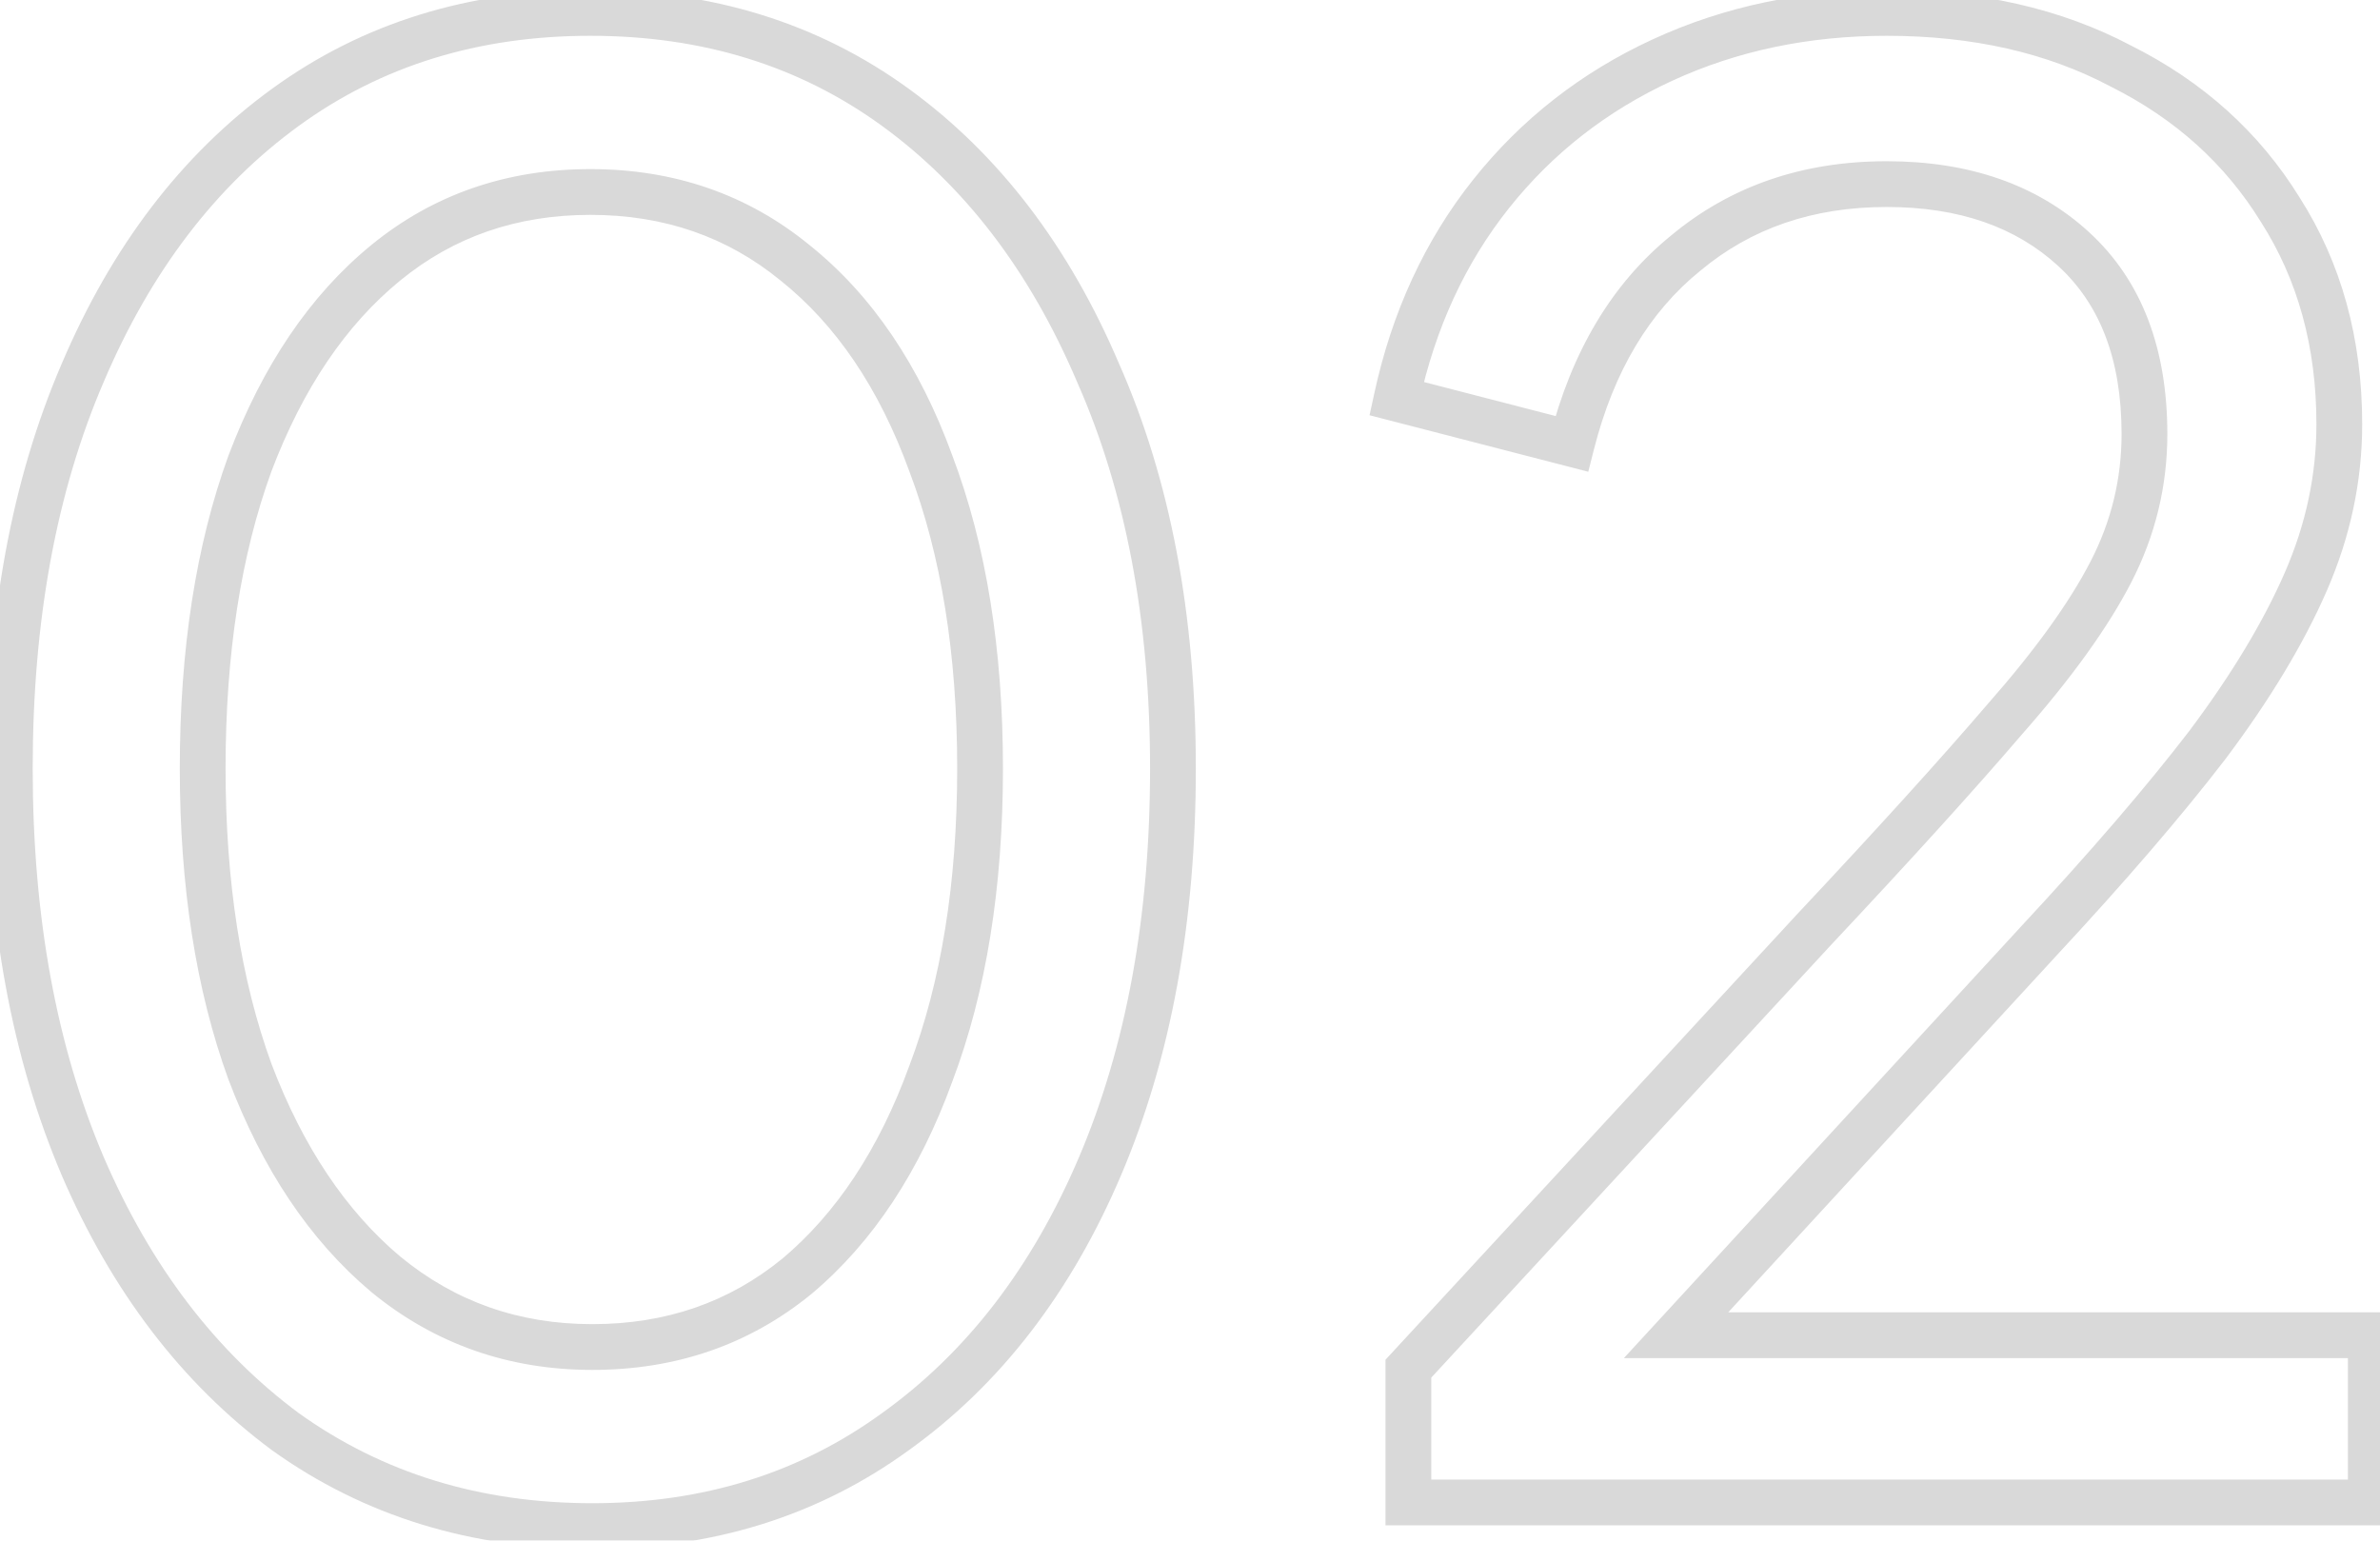 <svg width="156" height="101" viewBox="0 0 156 101" fill="none" xmlns="http://www.w3.org/2000/svg">
<mask id="path-1-outside-1_428_16" maskUnits="userSpaceOnUse" x="-1" y="-1.5" width="158" height="104" fill="black">
<rect fill="white" x="-1" y="-1.5" width="158" height="104"/>
<path d="M38.827 100.048C31.173 100.048 24.465 97.984 18.703 93.856C13.027 89.642 8.598 83.837 5.416 76.441C2.234 68.959 0.643 60.273 0.643 50.383C0.643 40.493 2.234 31.85 5.416 24.454C8.598 16.972 13.027 11.167 18.703 7.039C24.379 2.911 31.044 0.847 38.698 0.847C46.352 0.847 53.017 2.911 58.693 7.039C64.369 11.167 68.798 16.972 71.98 24.454C75.248 31.85 76.882 40.493 76.882 50.383C76.882 60.273 75.291 68.959 72.109 76.441C68.927 83.923 64.455 89.728 58.693 93.856C53.017 97.984 46.395 100.048 38.827 100.048ZM38.827 88.309C43.987 88.309 48.459 86.761 52.243 83.665C56.027 80.483 58.951 76.054 61.015 70.378C63.165 64.702 64.24 58.037 64.24 50.383C64.24 42.729 63.165 36.064 61.015 30.388C58.951 24.712 55.984 20.326 52.114 17.23C48.33 14.134 43.858 12.586 38.698 12.586C33.538 12.586 29.066 14.134 25.282 17.23C21.498 20.326 18.531 24.712 16.381 30.388C14.317 36.064 13.285 42.729 13.285 50.383C13.285 57.951 14.317 64.573 16.381 70.249C18.531 75.925 21.498 80.354 25.282 83.536C29.152 86.718 33.667 88.309 38.827 88.309ZM92.315 98.5V89.728L118.889 60.961C124.135 55.371 128.306 50.77 131.402 47.158C134.584 43.546 136.906 40.321 138.368 37.483C139.83 34.645 140.561 31.635 140.561 28.453C140.561 23.207 139.013 19.165 135.917 16.327C132.821 13.489 128.736 12.07 123.662 12.07C118.502 12.07 114.116 13.575 110.504 16.585C106.892 19.509 104.398 23.68 103.022 29.098L91.541 26.131C92.659 20.971 94.723 16.499 97.733 12.715C100.743 8.931 104.484 6.007 108.956 3.943C113.428 1.879 118.33 0.847 123.662 0.847C129.51 0.847 134.627 2.008 139.013 4.33C143.485 6.566 146.968 9.705 149.462 13.747C152.042 17.789 153.332 22.476 153.332 27.808C153.332 31.334 152.601 34.774 151.139 38.128C149.677 41.482 147.527 45.051 144.689 48.835C141.851 52.533 138.153 56.833 133.595 61.735L109.859 87.535H155.396V98.5H92.315Z"/>
</mask>
<path d="M18.703 93.856L17.809 95.06L17.819 95.068L17.829 95.075L18.703 93.856ZM5.416 76.441L4.036 77.028L4.038 77.034L5.416 76.441ZM5.416 24.454L6.794 25.047L6.796 25.041L5.416 24.454ZM18.703 7.039L17.821 5.826H17.821L18.703 7.039ZM58.693 7.039L59.575 5.826H59.575L58.693 7.039ZM71.98 24.454L70.6 25.041L70.604 25.051L70.608 25.06L71.98 24.454ZM72.109 76.441L73.489 77.028L72.109 76.441ZM58.693 93.856L57.819 92.637L57.811 92.643L58.693 93.856ZM52.243 83.665L53.193 84.826L53.201 84.82L53.208 84.813L52.243 83.665ZM61.015 70.378L59.612 69.847L59.609 69.856L59.605 69.865L61.015 70.378ZM61.015 30.388L59.605 30.901L59.609 30.91L59.612 30.919L61.015 30.388ZM52.114 17.23L51.164 18.391L51.17 18.396L51.177 18.401L52.114 17.23ZM25.282 17.23L24.332 16.069L25.282 17.23ZM16.381 30.388L14.978 29.857L14.975 29.866L14.971 29.875L16.381 30.388ZM16.381 70.249L14.971 70.762L14.975 70.771L14.978 70.78L16.381 70.249ZM25.282 83.536L24.317 84.684L24.323 84.689L24.329 84.695L25.282 83.536ZM38.827 98.548C31.46 98.548 25.063 96.567 19.577 92.637L17.829 95.075C23.867 99.401 30.886 101.548 38.827 101.548V98.548ZM19.597 92.652C14.162 88.616 9.886 83.036 6.794 75.848L4.038 77.034C7.31 84.638 11.892 90.668 17.809 95.06L19.597 92.652ZM6.796 75.854C3.708 68.593 2.143 60.114 2.143 50.383H-0.857C-0.857 60.432 0.76 69.325 4.036 77.028L6.796 75.854ZM2.143 50.383C2.143 40.651 3.709 32.218 6.794 25.047L4.038 23.861C0.759 31.482 -0.857 40.334 -0.857 50.383H2.143ZM6.796 25.041C9.889 17.769 14.162 12.197 19.585 8.252L17.821 5.826C11.892 10.137 7.307 16.175 4.036 23.867L6.796 25.041ZM19.585 8.252C24.981 4.328 31.331 2.347 38.698 2.347V-0.653C30.757 -0.653 23.777 1.494 17.821 5.826L19.585 8.252ZM38.698 2.347C46.065 2.347 52.415 4.328 57.811 8.252L59.575 5.826C53.619 1.494 46.639 -0.653 38.698 -0.653V2.347ZM57.811 8.252C63.234 12.197 67.507 17.769 70.6 25.041L73.36 23.867C70.089 16.175 65.504 10.137 59.575 5.826L57.811 8.252ZM70.608 25.06C73.775 32.228 75.382 40.656 75.382 50.383H78.382C78.382 40.33 76.721 31.472 73.352 23.848L70.608 25.06ZM75.382 50.383C75.382 60.114 73.817 68.593 70.729 75.854L73.489 77.028C76.765 69.325 78.382 60.432 78.382 50.383H75.382ZM70.729 75.854C67.638 83.121 63.326 88.691 57.819 92.637L59.567 95.075C65.584 90.765 70.216 84.725 73.489 77.028L70.729 75.854ZM57.811 92.643C52.412 96.57 46.104 98.548 38.827 98.548V101.548C46.686 101.548 53.622 99.398 59.575 95.069L57.811 92.643ZM38.827 89.809C44.313 89.809 49.125 88.154 53.193 84.826L51.293 82.504C47.793 85.368 43.661 86.809 38.827 86.809V89.809ZM53.208 84.813C57.234 81.428 60.291 76.759 62.425 70.891L59.605 69.865C57.611 75.349 54.82 79.538 51.278 82.517L53.208 84.813ZM62.418 70.909C64.646 65.026 65.74 58.173 65.74 50.383H62.74C62.74 57.901 61.684 64.378 59.612 69.847L62.418 70.909ZM65.74 50.383C65.74 42.593 64.646 35.74 62.418 29.857L59.612 30.919C61.684 36.388 62.74 42.865 62.74 50.383H65.74ZM62.425 29.875C60.287 23.997 57.179 19.361 53.051 16.059L51.177 18.401C54.789 21.291 57.615 25.427 59.605 30.901L62.425 29.875ZM53.064 16.069C48.996 12.741 44.184 11.086 38.698 11.086V14.086C43.532 14.086 47.664 15.527 51.164 18.391L53.064 16.069ZM38.698 11.086C33.212 11.086 28.4 12.741 24.332 16.069L26.232 18.391C29.732 15.527 33.864 14.086 38.698 14.086V11.086ZM24.332 16.069C20.301 19.367 17.199 23.994 14.978 29.857L17.784 30.919C19.863 25.43 22.695 21.285 26.232 18.391L24.332 16.069ZM14.971 29.875C12.834 35.753 11.785 42.599 11.785 50.383H14.785C14.785 42.859 15.8 36.375 17.791 30.901L14.971 29.875ZM11.785 50.383C11.785 58.083 12.835 64.886 14.971 70.762L17.791 69.736C15.799 64.26 14.785 57.819 14.785 50.383H11.785ZM14.978 70.78C17.198 76.642 20.297 81.304 24.317 84.684L26.247 82.388C22.699 79.404 19.863 75.208 17.784 69.718L14.978 70.78ZM24.329 84.695C28.476 88.104 33.331 89.809 38.827 89.809V86.809C34.003 86.809 29.828 85.332 26.235 82.377L24.329 84.695ZM92.315 98.5H90.815V100H92.315V98.5ZM92.315 89.728L91.213 88.71L90.815 89.141V89.728H92.315ZM118.889 60.961L117.795 59.934L117.787 59.943L118.889 60.961ZM131.402 47.158L130.276 46.166L130.269 46.174L130.263 46.182L131.402 47.158ZM138.368 37.483L137.034 36.796V36.796L138.368 37.483ZM110.504 16.585L111.447 17.751L111.456 17.744L111.464 17.737L110.504 16.585ZM103.022 29.098L102.646 30.55L104.105 30.927L104.475 29.467L103.022 29.098ZM91.541 26.131L90.075 25.813L89.769 27.223L91.165 27.583L91.541 26.131ZM97.733 12.715L98.906 13.649V13.649L97.733 12.715ZM139.013 4.33L138.311 5.656L138.326 5.664L138.342 5.672L139.013 4.33ZM149.462 13.747L148.185 14.535L148.191 14.544L148.197 14.554L149.462 13.747ZM151.139 38.128L152.514 38.727V38.727L151.139 38.128ZM144.689 48.835L145.879 49.748L145.884 49.742L145.889 49.735L144.689 48.835ZM133.595 61.735L132.496 60.714L132.491 60.719L133.595 61.735ZM109.859 87.535L108.755 86.519L106.44 89.035H109.859V87.535ZM155.396 87.535H156.896V86.035H155.396V87.535ZM155.396 98.5V100H156.896V98.5H155.396ZM93.815 98.5V89.728H90.815V98.5H93.815ZM93.416 90.746L119.99 61.979L117.787 59.943L91.213 88.71L93.416 90.746ZM119.982 61.987C125.236 56.39 129.424 51.77 132.541 48.134L130.263 46.182C127.187 49.77 123.034 54.352 117.795 59.934L119.982 61.987ZM132.527 48.15C135.754 44.487 138.162 41.158 139.701 38.17L137.034 36.796C135.649 39.484 133.413 42.605 130.276 46.166L132.527 48.15ZM139.701 38.17C141.272 35.12 142.061 31.875 142.061 28.453H139.061C139.061 31.395 138.387 34.17 137.034 36.796L139.701 38.17ZM142.061 28.453C142.061 22.899 140.41 18.411 136.93 15.221L134.903 17.433C137.615 19.919 139.061 23.515 139.061 28.453H142.061ZM136.93 15.221C133.502 12.079 129.029 10.57 123.662 10.57V13.57C128.443 13.57 132.139 14.899 134.903 17.433L136.93 15.221ZM123.662 10.57C118.187 10.57 113.452 12.176 109.543 15.433L111.464 17.737C114.779 14.974 118.816 13.57 123.662 13.57V10.57ZM109.56 15.419C105.649 18.585 103.007 23.062 101.568 28.729L104.475 29.467C105.788 24.297 108.135 20.433 111.447 17.751L109.56 15.419ZM103.397 27.646L91.916 24.679L91.165 27.583L102.646 30.55L103.397 27.646ZM93.007 26.449C94.08 21.493 96.053 17.236 98.906 13.649L96.559 11.781C93.392 15.762 91.237 20.449 90.075 25.813L93.007 26.449ZM98.906 13.649C101.768 10.052 105.321 7.273 109.584 5.305L108.327 2.581C103.646 4.741 99.717 7.81 96.559 11.781L98.906 13.649ZM109.584 5.305C113.843 3.339 118.529 2.347 123.662 2.347V-0.653C118.131 -0.653 113.012 0.419 108.327 2.581L109.584 5.305ZM123.662 2.347C129.309 2.347 134.177 3.467 138.311 5.656L139.714 3.004C135.077 0.549 129.711 -0.653 123.662 -0.653V2.347ZM138.342 5.672C142.578 7.79 145.845 10.743 148.185 14.535L150.738 12.959C148.09 8.667 144.391 5.342 139.683 2.988L138.342 5.672ZM148.197 14.554C150.607 18.328 151.832 22.729 151.832 27.808H154.832C154.832 22.223 153.477 17.25 150.726 12.94L148.197 14.554ZM151.832 27.808C151.832 31.12 151.146 34.356 149.764 37.529L152.514 38.727C154.055 35.192 154.832 31.548 154.832 27.808H151.832ZM149.764 37.529C148.359 40.75 146.276 44.218 143.489 47.935L145.889 49.735C148.777 45.883 150.994 42.214 152.514 38.727L149.764 37.529ZM143.499 47.922C140.699 51.57 137.035 55.833 132.496 60.714L134.693 62.756C139.271 57.833 143.002 53.496 145.879 49.748L143.499 47.922ZM132.491 60.719L108.755 86.519L110.963 88.551L134.699 62.751L132.491 60.719ZM109.859 89.035H155.396V86.035H109.859V89.035ZM153.896 87.535V98.5H156.896V87.535H153.896ZM155.396 97H92.315V100H155.396V97Z" fill="#D9D9D9" mask="url(#path-1-outside-1_428_16)"/>
</svg>
